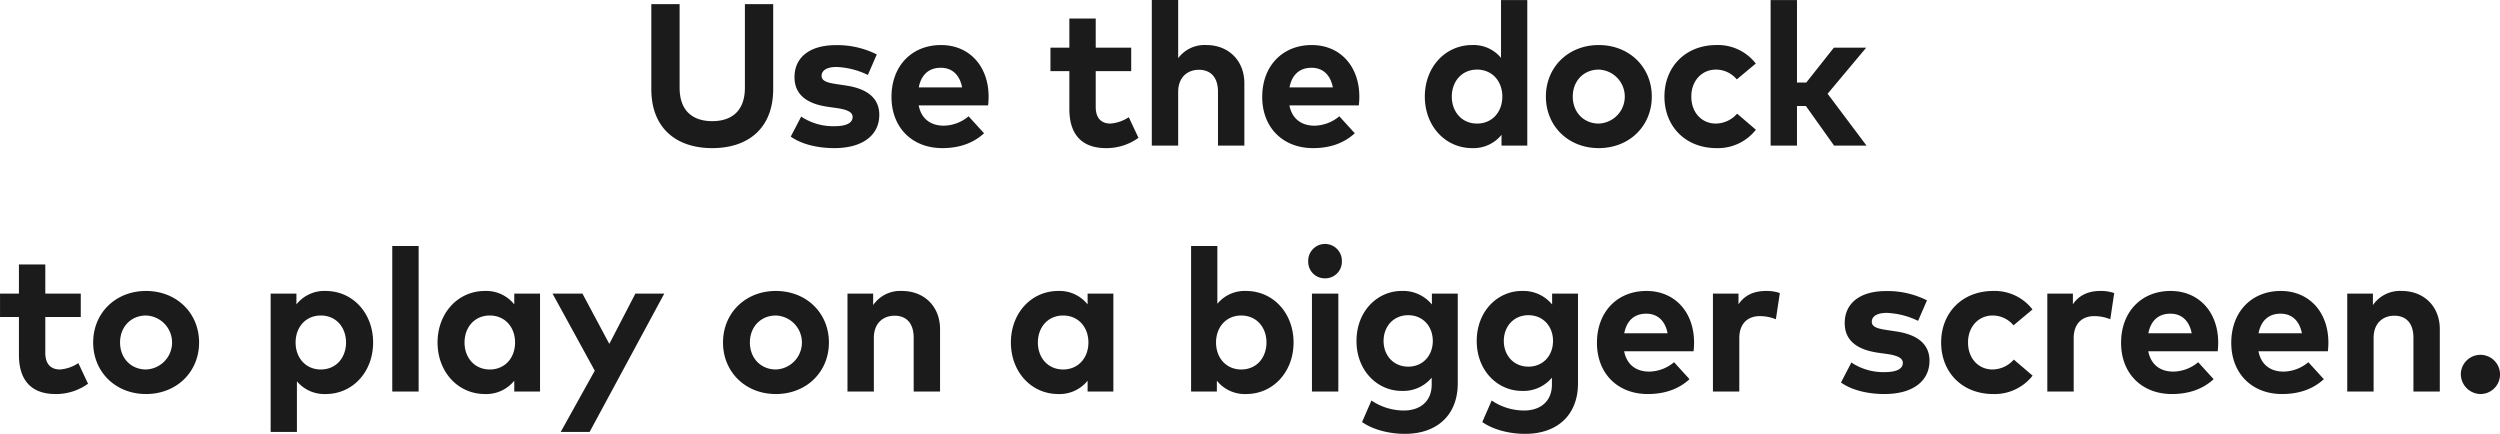 <svg xmlns="http://www.w3.org/2000/svg" width="742.128" height="128.78" viewBox="0 0 742.128 128.78">
  <defs>
    <style>
      .cls-1 {
        fill: #1b1b1b;
        fill-rule: evenodd;
      }
    </style>
  </defs>
  <path id="Use_the_dock_to_play_on_a_bigger_screen." data-name="Use the dock to play on a bigger screen." class="cls-1" d="M481.747,3623.81c10.68,0,18.089-5.91,18.089-17.52v-25.23h-8.4v24.81c0,6.9-3.9,9.93-9.69,9.93s-9.689-3.03-9.689-9.93v-24.81h-8.4v25.23C463.658,3617.9,471.068,3623.81,481.747,3623.81Zm36.234,0c8.43,0,13.35-3.87,13.35-9.87,0-4.92-3.51-7.74-9.81-8.7l-2.58-.39c-2.64-.39-4.739-0.81-4.739-2.49,0-1.59,1.5-2.64,4.469-2.64a23.425,23.425,0,0,1,9.27,2.37l2.64-6.09a26.038,26.038,0,0,0-12.15-2.76c-7.649,0-12.269,3.54-12.269,9.51,0,4.95,3.33,7.89,10.05,8.82l2.369,0.33c3.36,0.48,4.83,1.26,4.83,2.67,0,1.71-1.74,2.73-5.37,2.73a17.016,17.016,0,0,1-9.9-2.85l-3.09,5.94C508.832,3623.06,514.022,3623.81,517.981,3623.81Zm32.058,0c4.89,0,9.09-1.38,12.39-4.41l-4.59-5.04a11.754,11.754,0,0,1-7.35,2.79c-3.69,0-6.629-1.83-7.469-6.03h20.609a22.445,22.445,0,0,0,.15-2.64c-0.03-9.06-5.76-15.27-14.13-15.27-8.7,0-14.7,6.24-14.7,15.39S541.13,3623.81,550.039,3623.81Zm-6.989-18.03c0.69-3.6,2.849-5.82,6.539-5.82,3.36,0,5.61,2.1,6.33,5.82H543.05Zm55.589,18.03a16.225,16.225,0,0,0,9.63-3.06l-2.88-6.12a11.364,11.364,0,0,1-5.46,1.89c-2.43,0-4.35-1.32-4.35-4.95v-10.62h10.53v-6.96h-10.53v-8.64H587.75v8.64h-5.61v6.96h5.61v11.25C587.75,3619.73,591.44,3623.81,598.639,3623.81Zm21.415-.75v-15.93c0-4.38,2.789-6.57,6.149-6.57,3.57,0,5.67,2.31,5.67,6.51v15.99h7.83v-18.51c0-6.75-4.71-11.34-11.31-11.34a9.749,9.749,0,0,0-8.339,3.9v-17.28h-7.83v43.23h7.83Zm40.037,0.75c4.89,0,9.09-1.38,12.39-4.41l-4.59-5.04a11.754,11.754,0,0,1-7.35,2.79c-3.69,0-6.629-1.83-7.469-6.03h20.609a22.445,22.445,0,0,0,.15-2.64c-0.03-9.06-5.76-15.27-14.13-15.27-8.7,0-14.7,6.24-14.7,15.39S651.182,3623.81,660.091,3623.81Zm-6.989-18.03c0.69-3.6,2.849-5.82,6.539-5.82,3.36,0,5.61,2.1,6.33,5.82H653.1Zm54.239,18.03a10.666,10.666,0,0,0,8.7-3.96v3.21h7.65v-43.2h-7.8v17.16a10.565,10.565,0,0,0-8.55-3.81c-8.009,0-14.069,6.57-14.069,15.3S699.332,3623.81,707.341,3623.81Zm1.44-7.29c-4.59,0-7.5-3.57-7.5-8.01s2.909-8.01,7.5-8.01c4.47,0,7.5,3.42,7.5,8.01S713.251,3616.52,708.781,3616.52Zm36.12,7.29c9.06,0,15.75-6.54,15.75-15.3s-6.69-15.3-15.75-15.3c-9.029,0-15.689,6.54-15.689,15.3S735.872,3623.81,744.9,3623.81Zm0-7.29c-4.41,0-7.709-3.3-7.709-8.01s3.3-8.01,7.709-8.01A8.015,8.015,0,0,1,744.9,3616.52Zm34.98,7.29a14.313,14.313,0,0,0,11.67-5.46l-5.58-4.77a8.5,8.5,0,0,1-6.33,2.94c-4.05,0-7.259-3.15-7.259-8.01,0-4.83,3.239-8.01,7.289-8.01a8.058,8.058,0,0,1,6.21,2.91l5.64-4.71a14.2,14.2,0,0,0-11.64-5.49c-9.269,0-15.479,6.51-15.479,15.3C764.4,3617.33,770.612,3623.81,779.881,3623.81Zm23.869-.75V3611.3h2.639l8.37,11.76h9.63l-11.55-15.39,11.46-13.68h-9.6l-8.19,10.35H803.75v-24.48h-7.83v43.2h7.83Zm-516.931,73.75a16.225,16.225,0,0,0,9.63-3.06l-2.88-6.12a11.364,11.364,0,0,1-5.46,1.89c-2.429,0-4.349-1.32-4.349-4.95v-10.62h10.529v-6.96H283.76v-8.64h-7.83v8.64h-5.61v6.96h5.61v11.25C275.93,3692.73,279.62,3696.81,286.819,3696.81Zm26.844,0c9.06,0,15.75-6.54,15.75-15.3s-6.69-15.3-15.75-15.3c-9.029,0-15.689,6.54-15.689,15.3S304.634,3696.81,313.663,3696.81Zm0-7.29c-4.409,0-7.709-3.3-7.709-8.01s3.3-8.01,7.709-8.01A8.015,8.015,0,0,1,313.663,3689.52Zm44.791,18.54v-15.03a10.633,10.633,0,0,0,8.549,3.78c8.01,0,14.07-6.57,14.07-15.3s-6.06-15.3-14.1-15.3a10.539,10.539,0,0,0-8.669,3.99v-3.21h-7.65v41.07h7.8Zm7.079-18.54c-4.439,0-7.469-3.42-7.469-8.01s3.03-8.01,7.469-8.01c4.62,0,7.5,3.57,7.5,8.01S370.153,3689.52,365.533,3689.52Zm29.053,6.54v-43.2h-7.83v43.2h7.83Zm19.686,0.75a10.666,10.666,0,0,0,8.7-3.96v3.21h7.65v-29.07h-7.65v3.21a10.642,10.642,0,0,0-8.7-3.99c-8.01,0-14.07,6.57-14.07,15.3S406.262,3696.81,414.272,3696.81Zm1.439-7.29c-4.589,0-7.5-3.57-7.5-8.01s2.91-8.01,7.5-8.01c4.47,0,7.5,3.42,7.5,8.01S420.181,3689.52,415.711,3689.52Zm29.629,18.54,22.169-41.07h-8.58l-7.739,14.94-7.98-14.94h-8.88l12.54,22.89-10.11,18.18h8.58Zm55.289-11.25c9.06,0,15.75-6.54,15.75-15.3s-6.69-15.3-15.75-15.3c-9.029,0-15.689,6.54-15.689,15.3S491.6,3696.81,500.629,3696.81Zm0-7.29c-4.409,0-7.709-3.3-7.709-8.01s3.3-8.01,7.709-8.01A8.015,8.015,0,0,1,500.629,3689.52Zm29.089,6.54v-15.93c0-4.38,2.79-6.57,6.149-6.57,3.57,0,5.67,2.31,5.67,6.51v15.99h7.83v-18.51c0-6.75-4.71-11.34-11.31-11.34a9.74,9.74,0,0,0-8.549,4.2v-3.42h-7.62v29.07h7.83Zm54.75,0.75a10.666,10.666,0,0,0,8.7-3.96v3.21h7.65v-29.07h-7.65v3.21a10.642,10.642,0,0,0-8.7-3.99c-8.01,0-14.07,6.57-14.07,15.3S576.458,3696.81,584.468,3696.81Zm1.439-7.29c-4.589,0-7.5-3.57-7.5-8.01s2.91-8.01,7.5-8.01c4.47,0,7.5,3.42,7.5,8.01S590.377,3689.52,585.907,3689.52Zm54.33,7.29c8.01,0,14.07-6.57,14.07-15.3s-6.06-15.3-14.1-15.3a10.5,10.5,0,0,0-8.519,3.81v-17.16h-7.8v43.2h7.65v-3.21A10.622,10.622,0,0,0,640.237,3696.81Zm-1.47-7.29c-4.439,0-7.469-3.42-7.469-8.01s3.03-8.01,7.469-8.01c4.62,0,7.5,3.57,7.5,8.01S643.387,3689.52,638.767,3689.52Zm24.871-27.06a4.919,4.919,0,0,0,5.01-4.98,5,5,0,1,0-9.99,0A4.894,4.894,0,0,0,663.638,3662.46Zm3.96,33.6v-29.07h-7.83v29.07h7.83Zm19.764,12.57c9.6,0,15.689-5.64,15.689-14.97v-26.67h-7.68v3.24a11.016,11.016,0,0,0-9-4.02c-7.08,0-13.38,5.91-13.38,14.85,0,8.91,6.3,14.82,13.38,14.82a10.965,10.965,0,0,0,8.939-3.93v2.04c0,5.01-3.42,7.71-8.279,7.71a17.183,17.183,0,0,1-9.6-2.97l-2.79,6.39C677.912,3707.43,682.772,3708.63,687.362,3708.63Zm0.989-19.95c-4.469,0-7.319-3.42-7.319-7.62,0-4.23,2.85-7.65,7.319-7.65,4.35,0,7.29,3.3,7.29,7.65C695.641,3685.38,692.7,3688.68,688.351,3688.68Zm34.7,19.95c9.6,0,15.69-5.64,15.69-14.97v-26.67h-7.68v3.24a11.016,11.016,0,0,0-9-4.02c-7.08,0-13.38,5.91-13.38,14.85,0,8.91,6.3,14.82,13.38,14.82a10.965,10.965,0,0,0,8.939-3.93v2.04c0,5.01-3.42,7.71-8.28,7.71a17.182,17.182,0,0,1-9.6-2.97l-2.79,6.39C713.6,3707.43,718.46,3708.63,723.049,3708.63Zm0.99-19.95c-4.469,0-7.319-3.42-7.319-7.62,0-4.23,2.85-7.65,7.319-7.65,4.35,0,7.29,3.3,7.29,7.65C731.329,3685.38,728.389,3688.68,724.039,3688.68Zm35.418,8.13c4.89,0,9.09-1.38,12.39-4.41l-4.59-5.04a11.754,11.754,0,0,1-7.35,2.79c-3.689,0-6.629-1.83-7.469-6.03h20.609a22.445,22.445,0,0,0,.15-2.64c-0.03-9.06-5.76-15.27-14.129-15.27-8.7,0-14.7,6.24-14.7,15.39S750.548,3696.81,759.457,3696.81Zm-6.989-18.03c0.69-3.6,2.85-5.82,6.539-5.82,3.36,0,5.61,2.1,6.33,5.82H752.468Zm34.158,17.28v-15.84c0-4.32,2.49-6.54,6.119-6.54a12.709,12.709,0,0,1,4.74.93l1.17-7.77a11.889,11.889,0,0,0-4.08-.63c-3.569,0-6.359,1.23-8.189,3.96v-3.18H778.8v29.07h7.83Zm43.11,0.75c8.429,0,13.349-3.87,13.349-9.87,0-4.92-3.51-7.74-9.81-8.7l-2.58-.39c-2.639-.39-4.739-0.81-4.739-2.49,0-1.59,1.5-2.64,4.469-2.64a23.425,23.425,0,0,1,9.27,2.37l2.64-6.09a26.036,26.036,0,0,0-12.149-2.76c-7.65,0-12.27,3.54-12.27,9.51,0,4.95,3.33,7.89,10.05,8.82l2.37,0.33c3.359,0.48,4.829,1.26,4.829,2.67,0,1.71-1.74,2.73-5.369,2.73a17.017,17.017,0,0,1-9.9-2.85l-3.09,5.94C820.586,3696.06,825.776,3696.81,829.736,3696.81Zm32.286,0a14.313,14.313,0,0,0,11.669-5.46l-5.58-4.77a8.5,8.5,0,0,1-6.329,2.94c-4.05,0-7.26-3.15-7.26-8.01,0-4.83,3.24-8.01,7.29-8.01a8.058,8.058,0,0,1,6.209,2.91l5.64-4.71a14.2,14.2,0,0,0-11.639-5.49c-9.27,0-15.48,6.51-15.48,15.3C846.542,3690.33,852.752,3696.81,862.022,3696.81Zm23.868-.75v-15.84c0-4.32,2.49-6.54,6.119-6.54a12.709,12.709,0,0,1,4.74.93l1.17-7.77a11.889,11.889,0,0,0-4.08-.63c-3.569,0-6.359,1.23-8.189,3.96v-3.18h-7.59v29.07h7.83Zm29.154,0.75c4.889,0,9.089-1.38,12.389-4.41l-4.59-5.04a11.754,11.754,0,0,1-7.35,2.79c-3.689,0-6.629-1.83-7.469-6.03h20.609a22.445,22.445,0,0,0,.15-2.64c-0.03-9.06-5.76-15.27-14.13-15.27-8.7,0-14.7,6.24-14.7,15.39S906.134,3696.81,915.044,3696.81Zm-6.99-18.03c0.69-3.6,2.85-5.82,6.54-5.82,3.359,0,5.609,2.1,6.329,5.82H908.054Zm39.7,18.03c4.889,0,9.089-1.38,12.389-4.41l-4.59-5.04a11.754,11.754,0,0,1-7.35,2.79c-3.689,0-6.629-1.83-7.469-6.03h20.609a22.445,22.445,0,0,0,.15-2.64c-0.03-9.06-5.76-15.27-14.13-15.27-8.7,0-14.7,6.24-14.7,15.39S938.846,3696.81,947.756,3696.81Zm-6.99-18.03c0.69-3.6,2.85-5.82,6.539-5.82,3.36,0,5.61,2.1,6.33,5.82H940.766Zm34.158,17.28v-15.93c0-4.38,2.79-6.57,6.149-6.57,3.57,0,5.67,2.31,5.67,6.51v15.99h7.83v-18.51c0-6.75-4.71-11.34-11.31-11.34a9.739,9.739,0,0,0-8.549,4.2v-3.42h-7.62v29.07h7.83Zm31.736,0.75a5.82,5.82,0,1,0-5.85-5.85A5.945,5.945,0,0,0,1006.66,3696.81Z" transform="translate(-270.312 -3579.84)"/>
</svg>
